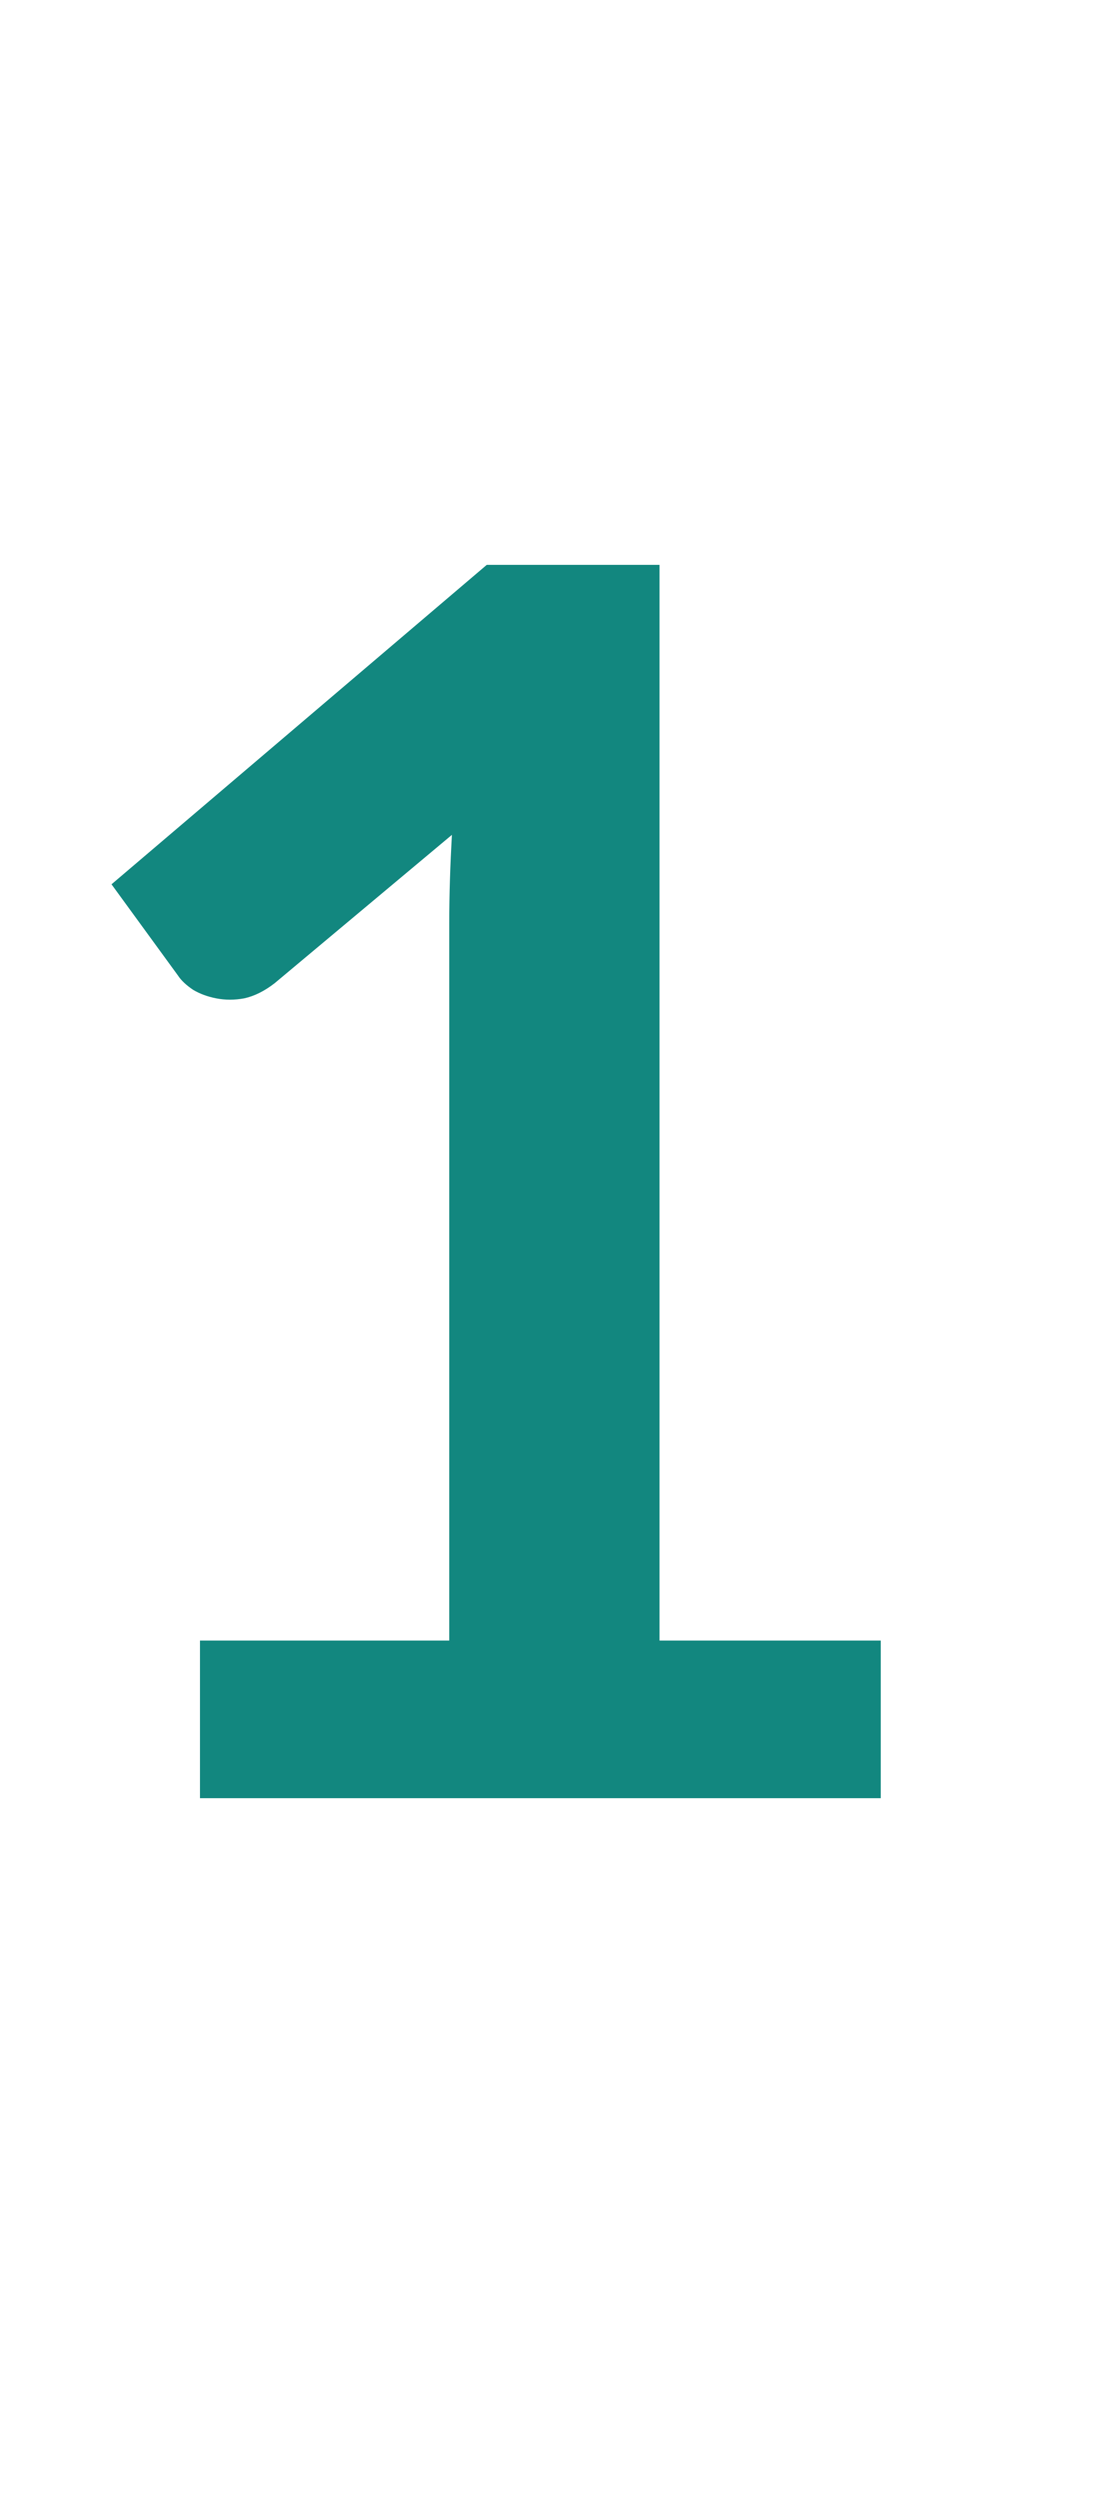 <?xml version="1.0" encoding="utf-8"?>
<svg xmlns="http://www.w3.org/2000/svg" fill="none" height="100%" overflow="visible" preserveAspectRatio="none" style="display: block;" viewBox="0 0 8 18" width="100%">
<g id="Clip path group">
<mask height="18" id="mask0_0_19469" maskUnits="userSpaceOnUse" style="mask-type:luminance" width="8" x="0" y="0">
<g id="clip4_29_5389">
<path d="M7.489 0H0V17.036H7.489V0Z" fill="white" id="Vector"/>
</g>
</mask>
<g mask="url(#mask0_0_19469)">
<g id="Group">
<path d="M6.802 -7.841C6.802 -7.068 6.718 -6.396 6.55 -5.823C6.387 -5.255 6.158 -4.785 5.864 -4.413C5.574 -4.041 5.229 -3.763 4.829 -3.579C4.432 -3.399 4.003 -3.309 3.542 -3.309C3.08 -3.309 2.651 -3.399 2.255 -3.579C1.863 -3.763 1.522 -4.041 1.232 -4.413C0.942 -4.785 0.715 -5.255 0.551 -5.823C0.388 -6.396 0.306 -7.068 0.306 -7.841C0.306 -8.618 0.388 -9.291 0.551 -9.859C0.715 -10.427 0.942 -10.897 1.232 -11.269C1.522 -11.642 1.863 -11.918 2.255 -12.097C2.651 -12.281 3.08 -12.373 3.542 -12.373C4.003 -12.373 4.432 -12.281 4.829 -12.097C5.229 -11.918 5.574 -11.642 5.864 -11.269C6.158 -10.897 6.387 -10.427 6.55 -9.859C6.718 -9.291 6.802 -8.618 6.802 -7.841ZM5.239 -7.841C5.239 -8.483 5.192 -9.015 5.098 -9.436C5.004 -9.857 4.878 -10.192 4.718 -10.441C4.563 -10.691 4.383 -10.865 4.179 -10.963C3.975 -11.065 3.762 -11.116 3.542 -11.116C3.325 -11.116 3.115 -11.065 2.911 -10.963C2.71 -10.865 2.533 -10.691 2.378 -10.441C2.222 -10.192 2.098 -9.857 2.004 -9.436C1.914 -9.015 1.869 -8.483 1.869 -7.841C1.869 -7.199 1.914 -6.668 2.004 -6.247C2.098 -5.826 2.222 -5.49 2.378 -5.241C2.533 -4.991 2.71 -4.816 2.911 -4.713C3.115 -4.615 3.325 -4.566 3.542 -4.566C3.762 -4.566 3.975 -4.615 4.179 -4.713C4.383 -4.816 4.563 -4.991 4.718 -5.241C4.878 -5.49 5.004 -5.826 5.098 -6.247C5.192 -6.668 5.239 -7.199 5.239 -7.841ZM6.342 11.812V12.947H1.44V11.812H3.235V6.643C3.235 6.438 3.242 6.228 3.254 6.011L1.979 7.078C1.906 7.135 1.832 7.172 1.759 7.188C1.689 7.201 1.622 7.201 1.556 7.188C1.495 7.176 1.44 7.156 1.391 7.127C1.342 7.094 1.305 7.06 1.281 7.023L0.803 6.367L3.505 4.067H4.749V11.812H6.342ZM6.011 27.891C6.175 27.891 6.303 27.938 6.397 28.032C6.495 28.122 6.544 28.242 6.544 28.394V29.301H0.466V28.799C0.466 28.696 0.486 28.59 0.527 28.48C0.572 28.365 0.641 28.263 0.735 28.173L3.425 25.474C3.65 25.245 3.85 25.027 4.026 24.818C4.206 24.61 4.355 24.403 4.473 24.199C4.592 23.994 4.682 23.788 4.743 23.579C4.808 23.367 4.841 23.144 4.841 22.911C4.841 22.698 4.81 22.512 4.749 22.353C4.688 22.189 4.6 22.052 4.485 21.942C4.375 21.832 4.24 21.75 4.081 21.697C3.926 21.639 3.75 21.611 3.554 21.611C3.374 21.611 3.207 21.637 3.052 21.691C2.9 21.739 2.766 21.811 2.647 21.905C2.529 21.995 2.429 22.101 2.347 22.224C2.265 22.347 2.204 22.482 2.163 22.629C2.094 22.817 2.004 22.942 1.893 23.003C1.783 23.064 1.624 23.079 1.415 23.046L0.619 22.905C0.68 22.48 0.799 22.108 0.974 21.789C1.15 21.466 1.369 21.198 1.63 20.985C1.895 20.768 2.198 20.607 2.537 20.501C2.88 20.39 3.248 20.335 3.64 20.335C4.048 20.335 4.422 20.396 4.761 20.519C5.1 20.638 5.39 20.807 5.631 21.028C5.872 21.249 6.06 21.515 6.195 21.825C6.33 22.136 6.397 22.482 6.397 22.862C6.397 23.189 6.348 23.491 6.25 23.77C6.156 24.048 6.028 24.313 5.864 24.567C5.705 24.82 5.517 25.066 5.3 25.303C5.084 25.54 4.857 25.781 4.62 26.026L2.623 28.069C2.815 28.011 3.005 27.968 3.193 27.94C3.385 27.907 3.566 27.891 3.738 27.891H6.011ZM0.662 39.259C0.723 38.834 0.842 38.462 1.017 38.143C1.193 37.82 1.411 37.552 1.673 37.34C1.938 37.123 2.241 36.961 2.58 36.855C2.923 36.745 3.291 36.689 3.683 36.689C4.091 36.689 4.459 36.749 4.786 36.867C5.117 36.982 5.398 37.143 5.631 37.352C5.864 37.556 6.042 37.797 6.164 38.075C6.291 38.353 6.354 38.654 6.354 38.977C6.354 39.259 6.322 39.508 6.256 39.725C6.195 39.938 6.105 40.124 5.987 40.283C5.868 40.443 5.721 40.578 5.546 40.688C5.37 40.798 5.172 40.89 4.951 40.964C5.482 41.132 5.878 41.387 6.14 41.731C6.401 42.074 6.532 42.505 6.532 43.025C6.532 43.466 6.45 43.857 6.287 44.196C6.124 44.535 5.903 44.822 5.625 45.055C5.347 45.283 5.025 45.457 4.657 45.576C4.293 45.694 3.907 45.754 3.499 45.754C3.054 45.754 2.666 45.703 2.335 45.6C2.004 45.498 1.716 45.347 1.471 45.147C1.226 44.946 1.017 44.701 0.846 44.411C0.674 44.12 0.527 43.785 0.404 43.405L1.072 43.129C1.248 43.055 1.411 43.037 1.563 43.074C1.718 43.106 1.83 43.188 1.9 43.319C1.973 43.462 2.053 43.603 2.139 43.742C2.228 43.881 2.335 44.006 2.457 44.116C2.58 44.223 2.723 44.31 2.886 44.38C3.054 44.445 3.252 44.478 3.481 44.478C3.738 44.478 3.963 44.437 4.155 44.355C4.347 44.27 4.506 44.159 4.633 44.024C4.763 43.889 4.859 43.74 4.921 43.577C4.986 43.409 5.019 43.241 5.019 43.074C5.019 42.861 4.996 42.669 4.951 42.497C4.906 42.321 4.812 42.172 4.669 42.05C4.526 41.927 4.32 41.831 4.05 41.761C3.785 41.692 3.427 41.657 2.978 41.657V40.578C3.35 40.574 3.658 40.539 3.903 40.473C4.148 40.408 4.342 40.318 4.485 40.203C4.633 40.085 4.735 39.944 4.792 39.78C4.849 39.617 4.878 39.437 4.878 39.241C4.878 38.824 4.761 38.507 4.528 38.29C4.295 38.073 3.985 37.965 3.597 37.965C3.417 37.965 3.252 37.992 3.101 38.045C2.949 38.094 2.813 38.165 2.69 38.259C2.572 38.349 2.471 38.456 2.39 38.578C2.308 38.701 2.247 38.836 2.206 38.983C2.137 39.171 2.045 39.296 1.93 39.357C1.82 39.419 1.663 39.433 1.458 39.4L0.662 39.259ZM4.363 58.667V55.767C4.363 55.493 4.381 55.19 4.418 54.859L1.667 58.667H4.363ZM6.796 58.667V59.544C6.796 59.626 6.769 59.698 6.716 59.759C6.663 59.816 6.587 59.845 6.489 59.845H5.68V62.01H4.363V59.845H0.625C0.523 59.845 0.433 59.814 0.355 59.753C0.278 59.688 0.229 59.608 0.208 59.514L0.049 58.747L4.246 53.136H5.68V58.667H6.796ZM2.488 72.716C2.684 72.675 2.872 72.646 3.052 72.63C3.231 72.609 3.405 72.599 3.572 72.599C4.038 72.599 4.449 72.669 4.804 72.808C5.159 72.947 5.458 73.139 5.699 73.384C5.94 73.629 6.122 73.918 6.244 74.249C6.367 74.576 6.428 74.93 6.428 75.31C6.428 75.78 6.344 76.209 6.177 76.598C6.013 76.986 5.785 77.319 5.49 77.597C5.196 77.871 4.847 78.084 4.443 78.235C4.042 78.386 3.605 78.462 3.131 78.462C2.853 78.462 2.59 78.434 2.341 78.376C2.092 78.319 1.857 78.243 1.636 78.149C1.42 78.051 1.217 77.941 1.029 77.818C0.846 77.692 0.68 77.559 0.533 77.42L0.999 76.776C1.097 76.637 1.226 76.567 1.385 76.567C1.487 76.567 1.591 76.6 1.697 76.665C1.804 76.731 1.924 76.802 2.059 76.88C2.198 76.958 2.359 77.029 2.543 77.095C2.731 77.16 2.956 77.193 3.217 77.193C3.495 77.193 3.74 77.148 3.952 77.058C4.165 76.968 4.34 76.843 4.479 76.684C4.622 76.52 4.729 76.328 4.798 76.107C4.871 75.882 4.908 75.639 4.908 75.377C4.908 74.895 4.767 74.519 4.485 74.249C4.208 73.975 3.795 73.838 3.248 73.838C2.827 73.838 2.396 73.916 1.955 74.071L1.011 73.801L1.746 69.496H6.122V70.14C6.122 70.357 6.054 70.532 5.919 70.667C5.785 70.802 5.556 70.87 5.233 70.87H2.8L2.488 72.716ZM3.199 89.07L2.892 89.45C3.064 89.364 3.248 89.299 3.444 89.254C3.644 89.205 3.858 89.18 4.087 89.18C4.422 89.18 4.747 89.236 5.061 89.346C5.38 89.456 5.66 89.624 5.901 89.849C6.142 90.07 6.336 90.346 6.483 90.677C6.63 91.008 6.704 91.394 6.704 91.836C6.704 92.249 6.628 92.637 6.477 93.001C6.326 93.361 6.113 93.676 5.84 93.946C5.566 94.215 5.235 94.428 4.847 94.583C4.463 94.739 4.038 94.816 3.572 94.816C3.099 94.816 2.674 94.741 2.298 94.59C1.922 94.438 1.601 94.228 1.336 93.958C1.07 93.684 0.866 93.357 0.723 92.977C0.584 92.592 0.515 92.167 0.515 91.701C0.515 91.284 0.598 90.857 0.766 90.419C0.938 89.978 1.201 89.52 1.556 89.045L3.67 86.206C3.744 86.108 3.85 86.024 3.989 85.954C4.132 85.885 4.295 85.85 4.479 85.85H5.827L3.199 89.07ZM3.542 93.578C3.783 93.578 4.003 93.537 4.204 93.455C4.408 93.373 4.581 93.259 4.724 93.112C4.871 92.964 4.986 92.793 5.068 92.596C5.149 92.396 5.19 92.179 5.19 91.946C5.19 91.693 5.151 91.466 5.074 91.266C4.996 91.061 4.886 90.889 4.743 90.75C4.6 90.607 4.428 90.499 4.228 90.425C4.028 90.352 3.807 90.315 3.566 90.315C3.325 90.315 3.107 90.356 2.911 90.438C2.715 90.519 2.547 90.634 2.408 90.781C2.269 90.924 2.161 91.096 2.083 91.296C2.006 91.493 1.967 91.705 1.967 91.934C1.967 92.179 2 92.404 2.065 92.609C2.134 92.809 2.235 92.981 2.365 93.124C2.5 93.267 2.666 93.379 2.862 93.461C3.058 93.539 3.284 93.578 3.542 93.578ZM6.691 102.204V102.861C6.691 103.057 6.671 103.216 6.63 103.339C6.589 103.458 6.548 103.558 6.508 103.64L3.15 110.557C3.08 110.701 2.982 110.823 2.855 110.925C2.729 111.023 2.559 111.073 2.347 111.073H1.25L4.675 104.296C4.753 104.157 4.829 104.03 4.902 103.916C4.98 103.797 5.066 103.685 5.159 103.578H0.919C0.825 103.578 0.743 103.543 0.674 103.474C0.605 103.404 0.57 103.323 0.57 103.229V102.204H6.691ZM3.554 126.341C3.803 126.341 4.022 126.307 4.21 126.237C4.398 126.163 4.555 126.063 4.682 125.937C4.812 125.81 4.91 125.659 4.976 125.483C5.041 125.307 5.074 125.117 5.074 124.912C5.074 124.426 4.939 124.058 4.669 123.808C4.4 123.559 4.028 123.434 3.554 123.434C3.08 123.434 2.708 123.559 2.439 123.808C2.169 124.058 2.034 124.426 2.034 124.912C2.034 125.117 2.067 125.307 2.132 125.483C2.198 125.659 2.294 125.81 2.42 125.937C2.551 126.063 2.71 126.163 2.898 126.237C3.086 126.307 3.305 126.341 3.554 126.341ZM3.554 119.601C3.329 119.601 3.135 119.636 2.972 119.706C2.809 119.775 2.672 119.869 2.561 119.988C2.455 120.102 2.375 120.235 2.322 120.386C2.273 120.538 2.249 120.697 2.249 120.865C2.249 121.04 2.269 121.212 2.31 121.38C2.355 121.543 2.429 121.691 2.531 121.821C2.633 121.948 2.768 122.05 2.935 122.128C3.103 122.206 3.309 122.245 3.554 122.245C3.799 122.245 4.005 122.206 4.173 122.128C4.34 122.05 4.475 121.948 4.577 121.821C4.679 121.691 4.751 121.543 4.792 121.38C4.837 121.212 4.859 121.04 4.859 120.865C4.859 120.697 4.833 120.538 4.78 120.386C4.726 120.235 4.647 120.102 4.541 119.988C4.434 119.869 4.3 119.775 4.136 119.706C3.973 119.636 3.779 119.601 3.554 119.601ZM5.049 122.803C5.588 122.978 5.987 123.248 6.244 123.612C6.501 123.972 6.63 124.414 6.63 124.937C6.63 125.329 6.555 125.685 6.403 126.004C6.256 126.323 6.048 126.595 5.778 126.82C5.509 127.045 5.184 127.218 4.804 127.341C4.428 127.464 4.012 127.525 3.554 127.525C3.097 127.525 2.678 127.464 2.298 127.341C1.922 127.218 1.599 127.045 1.33 126.82C1.06 126.595 0.85 126.323 0.699 126.004C0.551 125.685 0.478 125.329 0.478 124.937C0.478 124.414 0.607 123.972 0.864 123.612C1.121 123.248 1.52 122.978 2.059 122.803C1.63 122.623 1.307 122.367 1.091 122.036C0.878 121.705 0.772 121.306 0.772 120.84C0.772 120.505 0.839 120.192 0.974 119.902C1.113 119.612 1.305 119.36 1.55 119.147C1.795 118.931 2.087 118.763 2.427 118.645C2.77 118.522 3.146 118.461 3.554 118.461C3.963 118.461 4.336 118.522 4.675 118.645C5.019 118.763 5.313 118.931 5.558 119.147C5.803 119.36 5.993 119.612 6.128 119.902C6.267 120.192 6.336 120.505 6.336 120.84C6.336 121.306 6.228 121.705 6.011 122.036C5.799 122.367 5.478 122.623 5.049 122.803ZM2.022 137.575C2.022 138.069 2.149 138.448 2.402 138.709C2.659 138.967 3.023 139.096 3.493 139.096C3.738 139.096 3.956 139.057 4.148 138.979C4.34 138.901 4.502 138.795 4.633 138.66C4.763 138.525 4.861 138.366 4.927 138.182C4.996 137.998 5.031 137.8 5.031 137.587C5.031 137.346 4.994 137.131 4.921 136.943C4.847 136.751 4.743 136.589 4.608 136.458C4.473 136.328 4.312 136.227 4.124 136.158C3.94 136.088 3.738 136.054 3.517 136.054C3.289 136.054 3.082 136.093 2.898 136.17C2.715 136.244 2.557 136.348 2.427 136.483C2.296 136.618 2.196 136.779 2.126 136.967C2.057 137.151 2.022 137.354 2.022 137.575ZM4.032 140.341C4.101 140.255 4.167 140.171 4.228 140.089C4.289 140.007 4.349 139.926 4.406 139.844C4.202 139.975 3.977 140.075 3.732 140.144C3.487 140.21 3.229 140.242 2.96 140.242C2.653 140.242 2.353 140.189 2.059 140.083C1.765 139.977 1.503 139.817 1.275 139.605C1.046 139.388 0.86 139.122 0.717 138.807C0.578 138.488 0.509 138.116 0.509 137.691C0.509 137.295 0.582 136.922 0.729 136.575C0.876 136.227 1.083 135.923 1.348 135.661C1.614 135.399 1.932 135.193 2.304 135.042C2.676 134.89 3.086 134.815 3.536 134.815C3.989 134.815 4.396 134.886 4.755 135.029C5.119 135.173 5.427 135.373 5.68 135.631C5.938 135.888 6.134 136.197 6.269 136.557C6.407 136.916 6.477 137.311 6.477 137.74C6.477 138.014 6.452 138.274 6.403 138.519C6.358 138.764 6.293 139.002 6.207 139.23C6.122 139.455 6.017 139.676 5.895 139.893C5.772 140.11 5.635 140.324 5.484 140.537L3.456 143.431C3.387 143.53 3.282 143.613 3.143 143.683C3.005 143.748 2.847 143.781 2.672 143.781H1.281L4.032 140.341ZM6.802 155.701C6.802 156.474 6.718 157.147 6.55 157.719C6.387 158.287 6.158 158.757 5.864 159.129C5.574 159.502 5.229 159.78 4.829 159.964C4.432 160.143 4.003 160.233 3.542 160.233C3.08 160.233 2.651 160.143 2.255 159.964C1.863 159.78 1.522 159.502 1.232 159.129C0.942 158.757 0.715 158.287 0.551 157.719C0.388 157.147 0.306 156.474 0.306 155.701C0.306 154.924 0.388 154.252 0.551 153.684C0.715 153.115 0.942 152.645 1.232 152.273C1.522 151.901 1.863 151.625 2.255 151.445C2.651 151.261 3.08 151.169 3.542 151.169C4.003 151.169 4.432 151.261 4.829 151.445C5.229 151.625 5.574 151.901 5.864 152.273C6.158 152.645 6.387 153.115 6.55 153.684C6.718 154.252 6.802 154.924 6.802 155.701ZM5.239 155.701C5.239 155.059 5.192 154.528 5.098 154.107C5.004 153.686 4.878 153.35 4.718 153.101C4.563 152.852 4.383 152.678 4.179 152.58C3.975 152.477 3.762 152.426 3.542 152.426C3.325 152.426 3.115 152.477 2.911 152.58C2.71 152.678 2.533 152.852 2.378 153.101C2.222 153.35 2.098 153.686 2.004 154.107C1.914 154.528 1.869 155.059 1.869 155.701C1.869 156.343 1.914 156.875 2.004 157.296C2.098 157.717 2.222 158.052 2.378 158.302C2.533 158.551 2.71 158.727 2.911 158.829C3.115 158.927 3.325 158.976 3.542 158.976C3.762 158.976 3.975 158.927 4.179 158.829C4.383 158.727 4.563 158.551 4.718 158.302C4.878 158.052 5.004 157.717 5.098 157.296C5.192 156.875 5.239 156.343 5.239 155.701Z" fill="#12877F" id="Vector_2"/>
</g>
</g>
</g>
</svg>